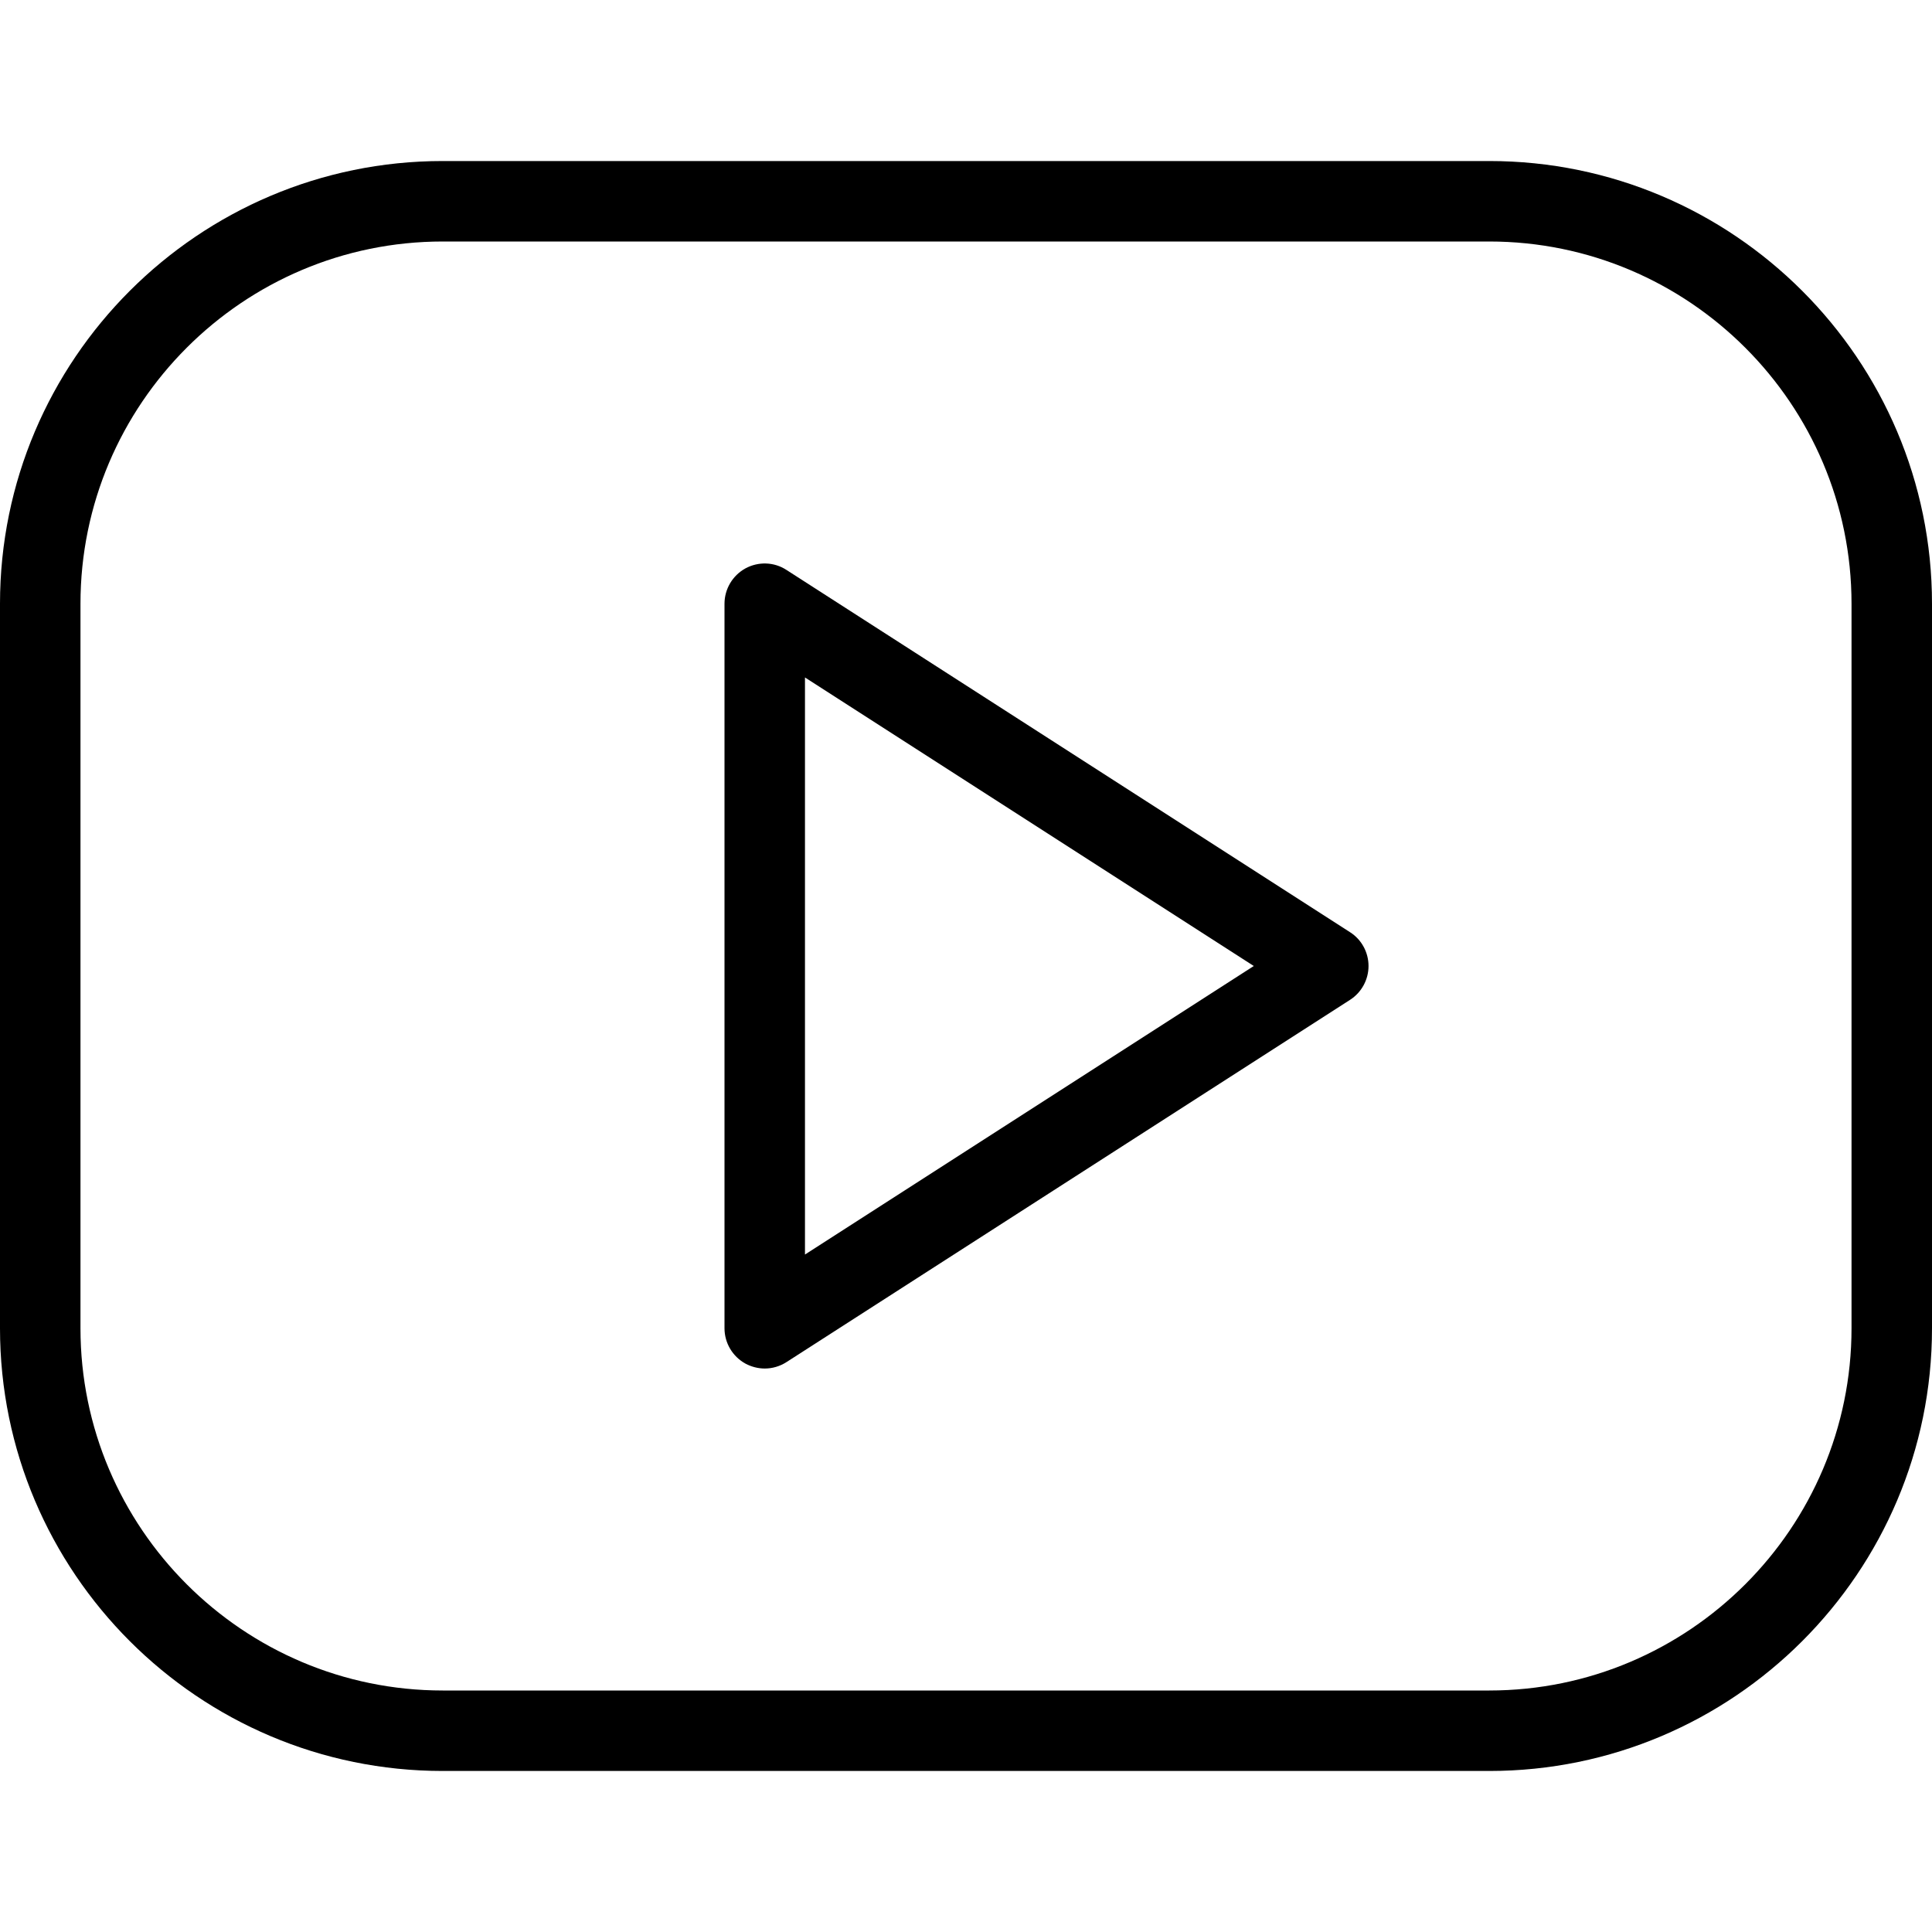 <svg width="26" height="26" viewBox="0 0 26 26" fill="none" xmlns="http://www.w3.org/2000/svg">
<path d="M20.042 2.167H5.958C2.673 2.167 0 4.839 0 8.125V17.875C0 21.161 2.673 23.833 5.958 23.833H20.042C23.327 23.833 26 21.161 26 17.875V8.125C26 4.839 23.327 2.167 20.042 2.167ZM24.917 17.875C24.917 20.563 22.729 22.75 20.042 22.75H5.958C3.271 22.75 1.083 20.563 1.083 17.875V8.125C1.083 5.437 3.271 3.25 5.958 3.25H20.042C22.729 3.25 24.917 5.437 24.917 8.125V17.875H24.917Z" fill="black"/>
<path d="M18.168 12.545L10.584 7.67C10.417 7.561 10.206 7.555 10.032 7.649C9.858 7.745 9.75 7.927 9.75 8.125V17.875C9.75 18.073 9.858 18.255 10.032 18.351C10.113 18.394 10.202 18.417 10.292 18.417C10.393 18.417 10.495 18.388 10.585 18.33L18.169 13.455C18.323 13.356 18.417 13.184 18.417 13C18.417 12.816 18.323 12.643 18.168 12.545ZM10.833 16.883V9.117L16.873 13L10.833 16.883Z" fill="black"/>
</svg>

